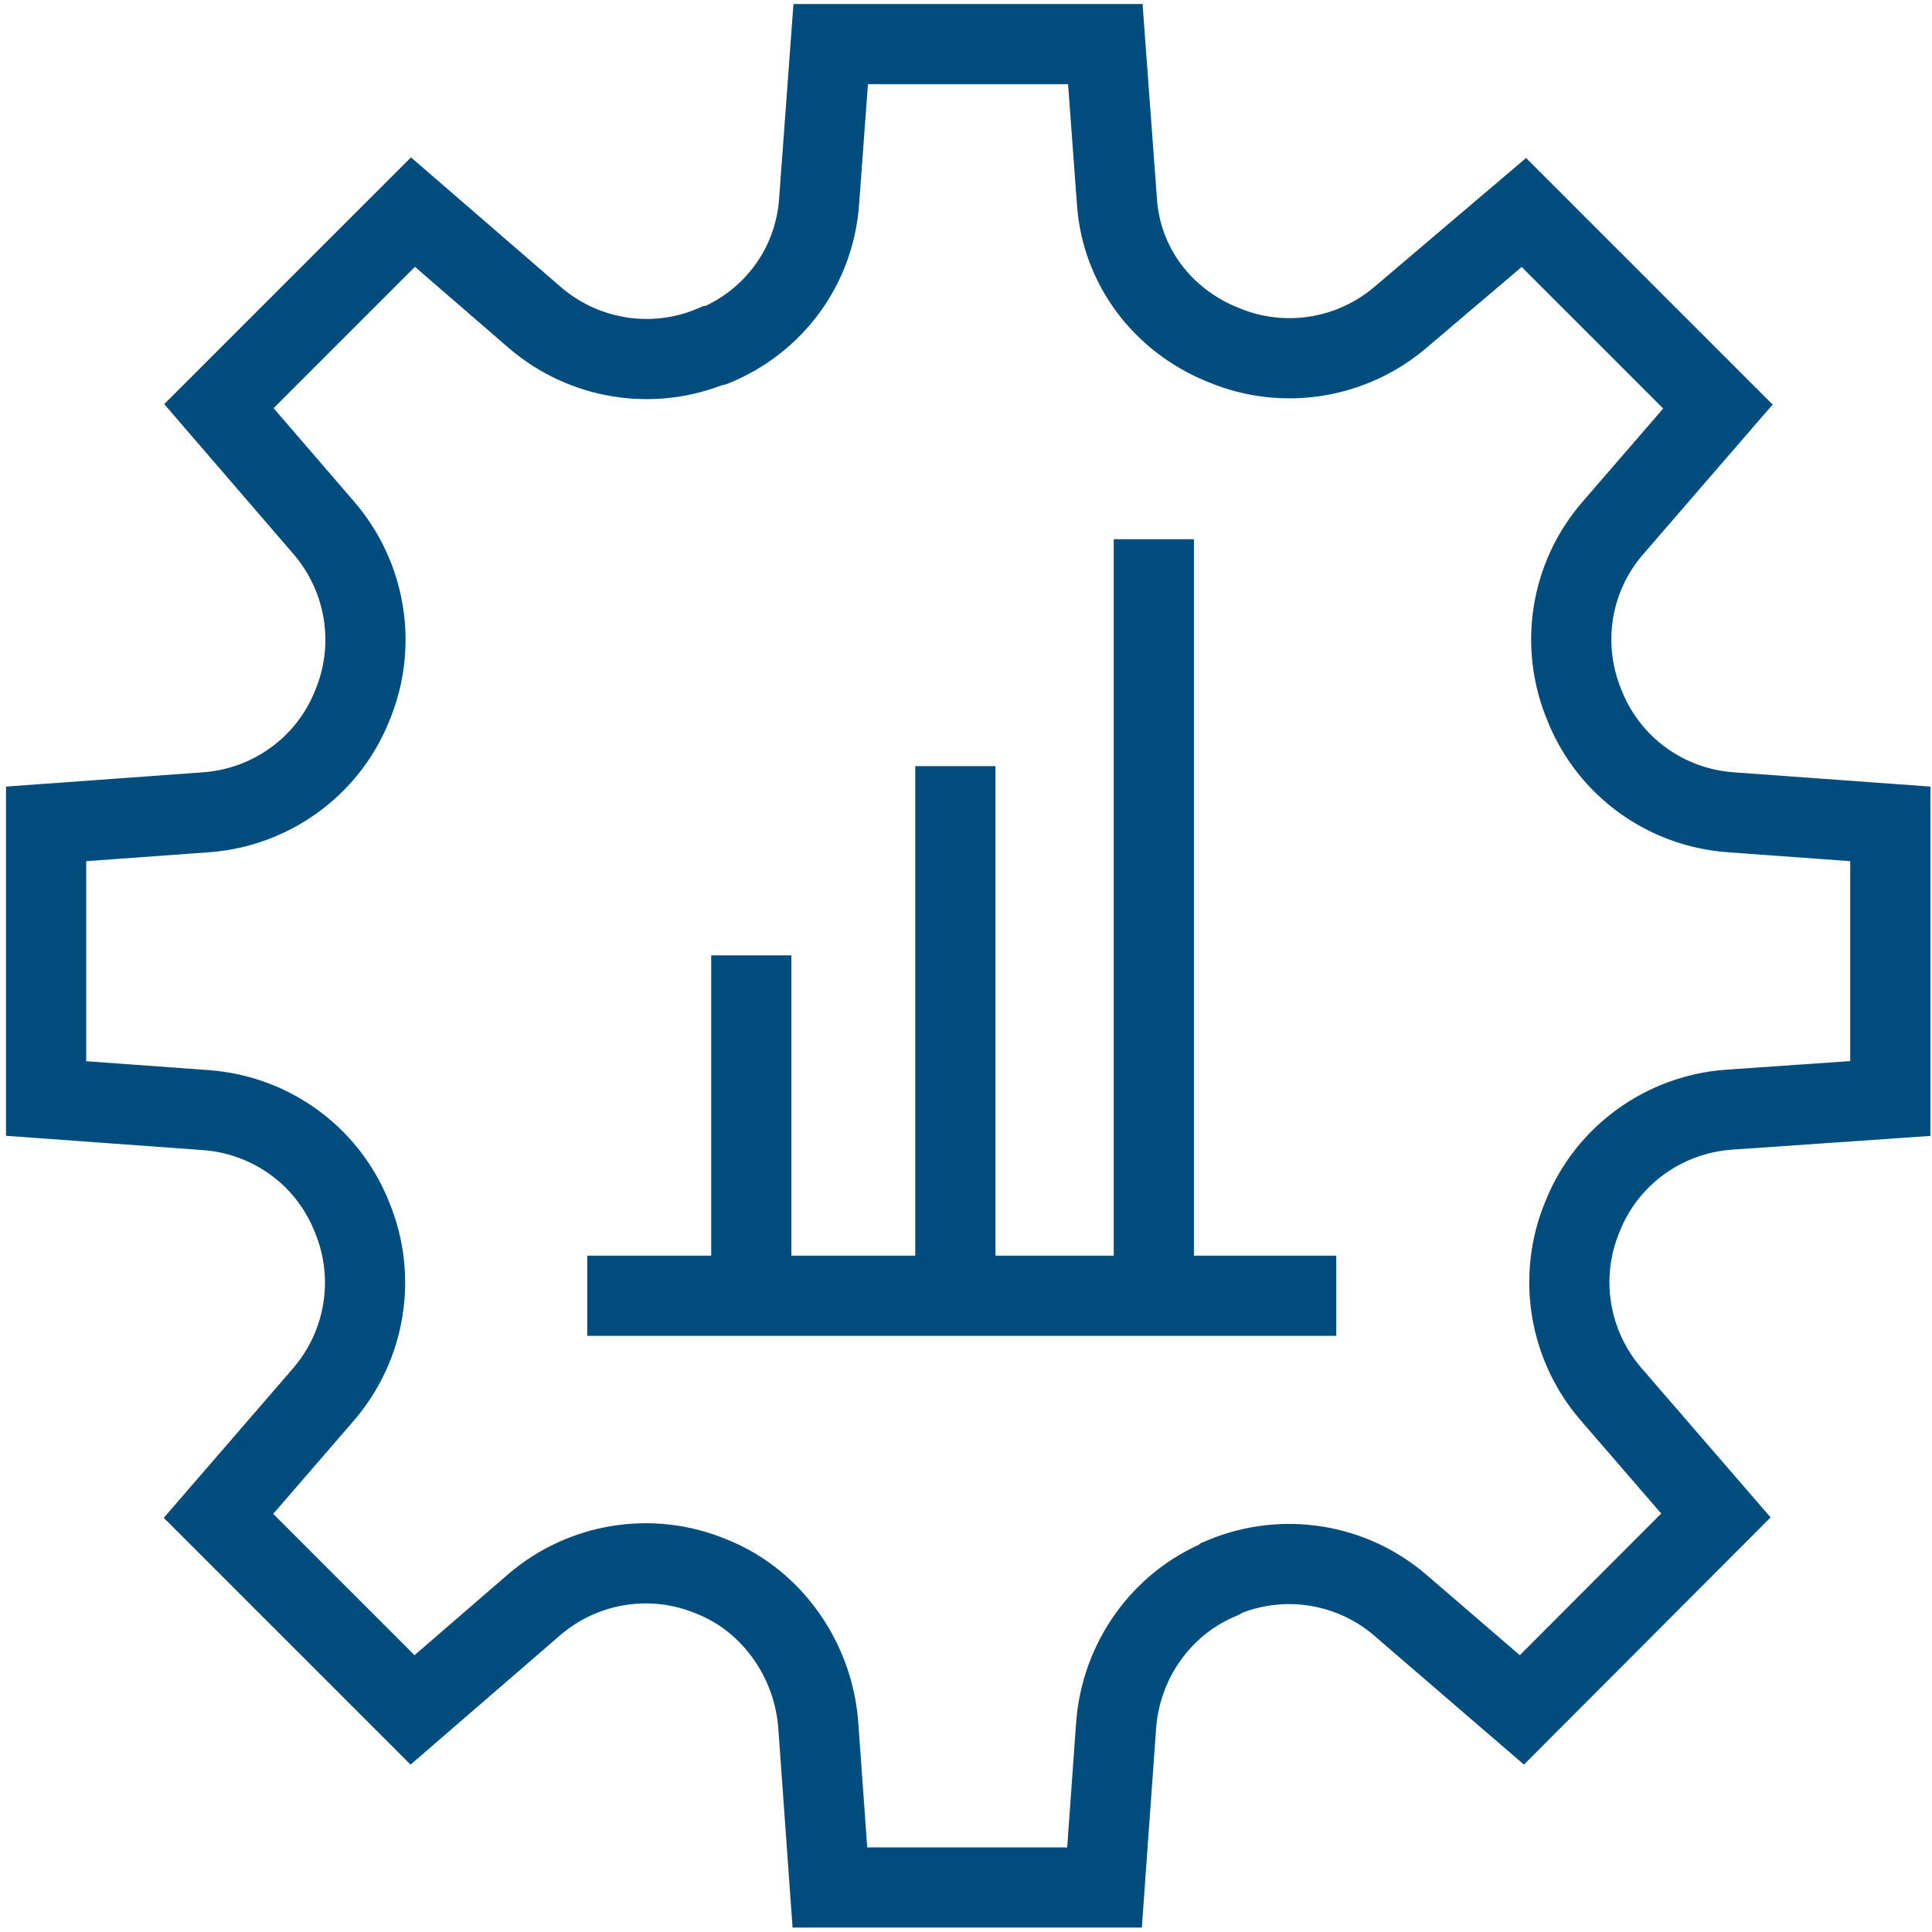 <?xml version="1.0" encoding="utf-8"?>
<!-- Generator: Adobe Illustrator 23.0.1, SVG Export Plug-In . SVG Version: 6.00 Build 0)  -->
<svg version="1.1" id="Layer_1" xmlns="http://www.w3.org/2000/svg" xmlns:xlink="http://www.w3.org/1999/xlink" x="0px" y="0px"
	 viewBox="0 0 48.19 48.19" style="enable-background:new 0 0 48.19 48.19;" xml:space="preserve">
<style type="text/css">
	.st0{fill:none;stroke:#004C7C;stroke-width:2;stroke-miterlimit:10;}
</style>
<g id="Settings_1_">
	<path class="st0" d="M47.15,27.4v-6.85l-3.99-0.29c-1.61-0.12-3.01-1.13-3.62-2.62c-0.01-0.02-0.01-0.04-0.02-0.05
		c-0.62-1.49-0.35-3.2,0.71-4.42l2.62-3.03l-4.84-4.84L34.95,7.9c-1.22,1.05-2.93,1.33-4.42,0.71c-0.02-0.01-0.04-0.01-0.05-0.02
		c-1.49-0.61-2.51-1.96-2.62-3.56L27.57,1.1h-6.85l-0.29,3.94c-0.12,1.61-1.13,2.98-2.62,3.59c-0.02,0.01-0.03,0-0.05,0
		c-1.49,0.62-3.2,0.34-4.42-0.71L10.3,5.29l-4.84,4.84l2.62,3.04c1.05,1.22,1.33,2.93,0.71,4.42c-0.01,0.02-0.01,0.03-0.02,0.05
		c-0.61,1.49-2.02,2.5-3.62,2.62l-4,0.29v6.85l3.99,0.29c1.61,0.12,3.01,1.13,3.62,2.62c0.01,0.02,0.01,0.03,0.02,0.05
		c0.62,1.49,0.34,3.2-0.71,4.42l-2.62,3.03l4.84,4.84l3.03-2.62c1.22-1.05,2.93-1.33,4.42-0.71c0.02,0.01,0.03,0.01,0.05,0.02
		c1.49,0.61,2.5,2.08,2.62,3.69l0.29,4.05h6.85l0.29-4.05c0.12-1.61,1.13-3.04,2.62-3.65c0.02-0.01,0.04-0.03,0.05-0.04
		c1.49-0.62,3.2-0.35,4.42,0.7l3.03,2.61l4.84-4.85l-2.62-3.03c-1.05-1.22-1.33-2.93-0.71-4.42c0.01-0.02,0.02-0.04,0.02-0.05
		c0.61-1.49,2.02-2.5,3.62-2.62L47.15,27.4z"/>
</g>
<g id="Pillow_Chart_-_2_2_">
	<line class="st0" x1="33.33" y1="32.32" x2="14.65" y2="32.32"/>
	<line class="st0" x1="23.83" y1="19.11" x2="23.83" y2="32.32"/>
	<line class="st0" x1="28.78" y1="32.32" x2="28.78" y2="13.45"/>
	<line class="st0" x1="18.74" y1="23.83" x2="18.74" y2="32.32"/>
</g>
</svg>
